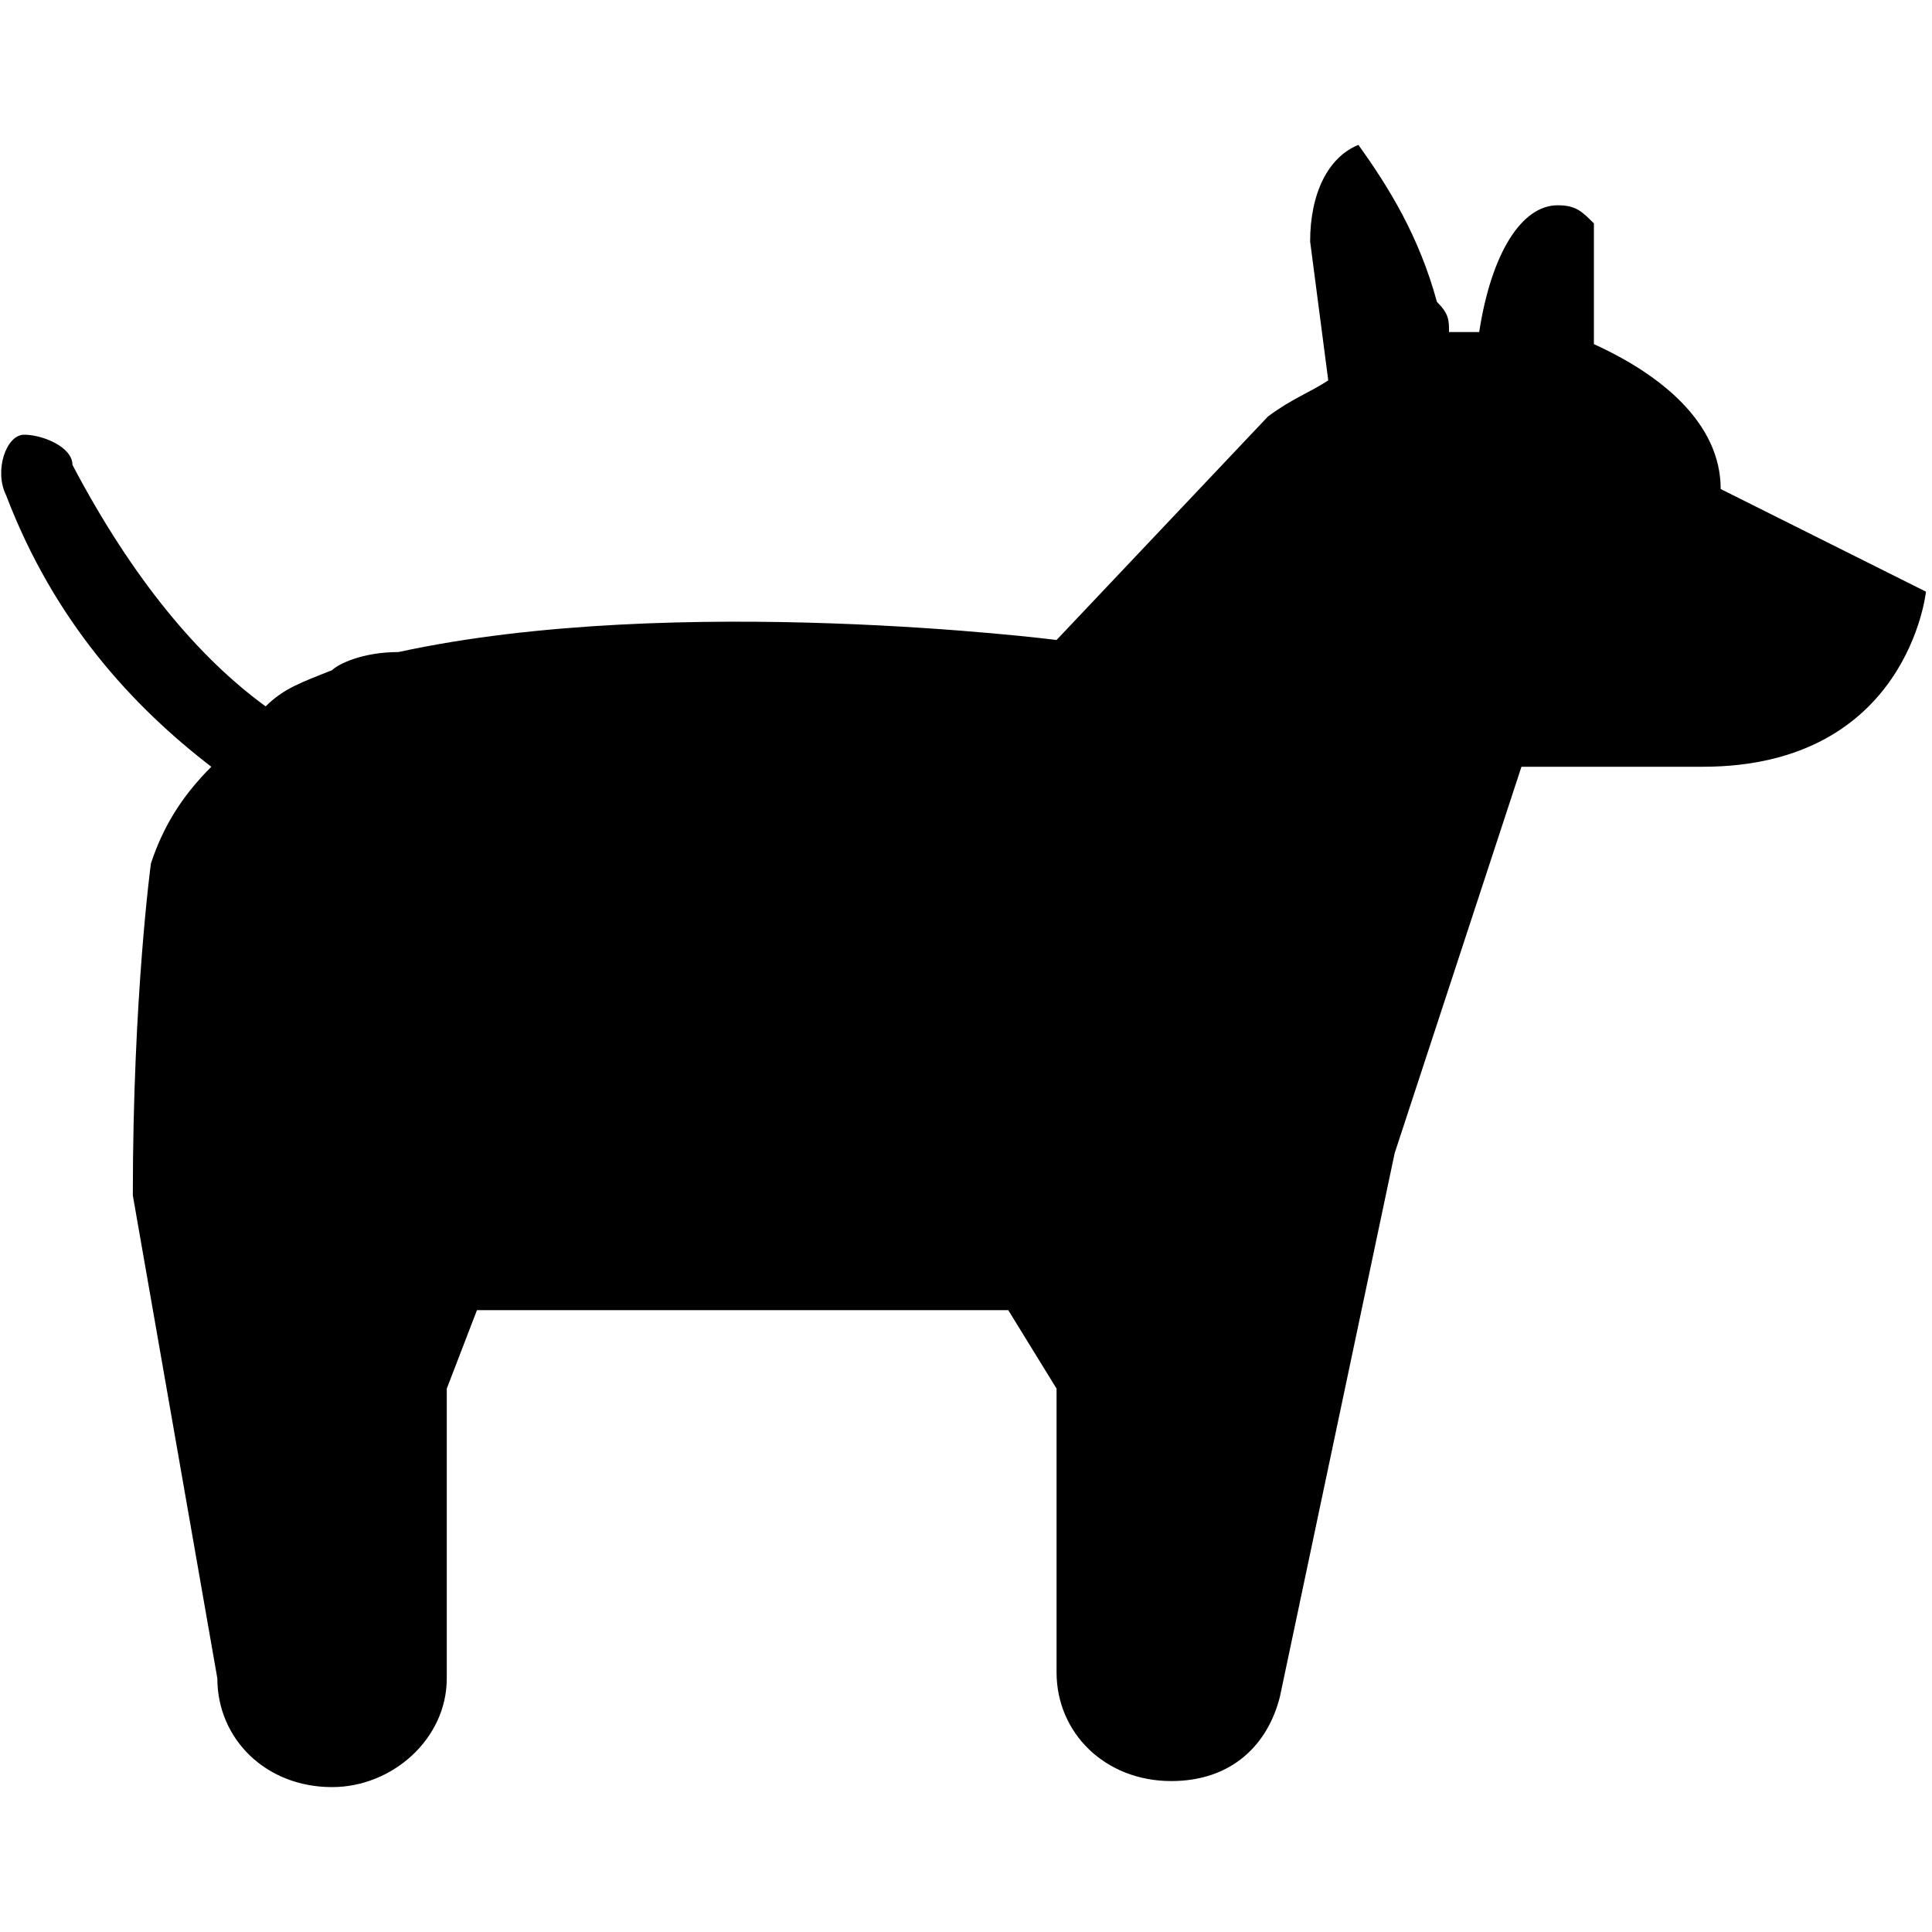 <!-- This Source Code Form is subject to the terms of the Mozilla Public
   - License, v. 2.0. If a copy of the MPL was not distributed with this
   - file, You can obtain one at http://mozilla.org/MPL/2.0/. -->
<svg xmlns="http://www.w3.org/2000/svg"
     width="32" height="32" viewBox="0 0 32 32">
  <path fill="context-fill" d="M28.5,8.1c0-1.1-1-1.9-2.1-2.4V3.7c-0.2-0.2-0.3-0.3-0.6-0.3c-0.6,0-1.1,0.8-1.3,2.1c-0.2,0-0.3,0-0.5,0l0,0
  c0-0.2,0-0.3-0.2-0.5c-0.3-1.1-0.8-1.9-1.3-2.6C22,2.6,21.7,3.2,21.7,4L22,6.3c-0.3,0.2-0.6,0.3-1,0.6l-3.5,3.7l0,0
  c0,0-6.3-0.8-10.9,0.2c-0.6,0-1,0.2-1.1,0.3c-0.5,0.2-0.8,0.3-1.1,0.6c-1.1-0.8-2.2-2.1-3.2-4c0-0.3-0.5-0.5-0.8-0.5s-0.5,0.6-0.3,1
  c0.8,2.1,2.1,3.5,3.4,4.5c-0.5,0.5-0.8,1-1,1.6c0,0-0.3,2.2-0.3,5.5l1.4,8c0,1,0.8,1.8,1.9,1.8c1,0,1.9-0.8,1.9-1.8V23l0.5-1.3h8.8
  l0.8,1.3v4.7c0,1,0.8,1.8,1.9,1.8c1,0,1.6-0.6,1.8-1.4l0,0l1.9-9l0,0l2.1-6.4h3c3.4,0,3.7-2.9,3.7-2.9L28.5,8.1z"/>
</svg>

